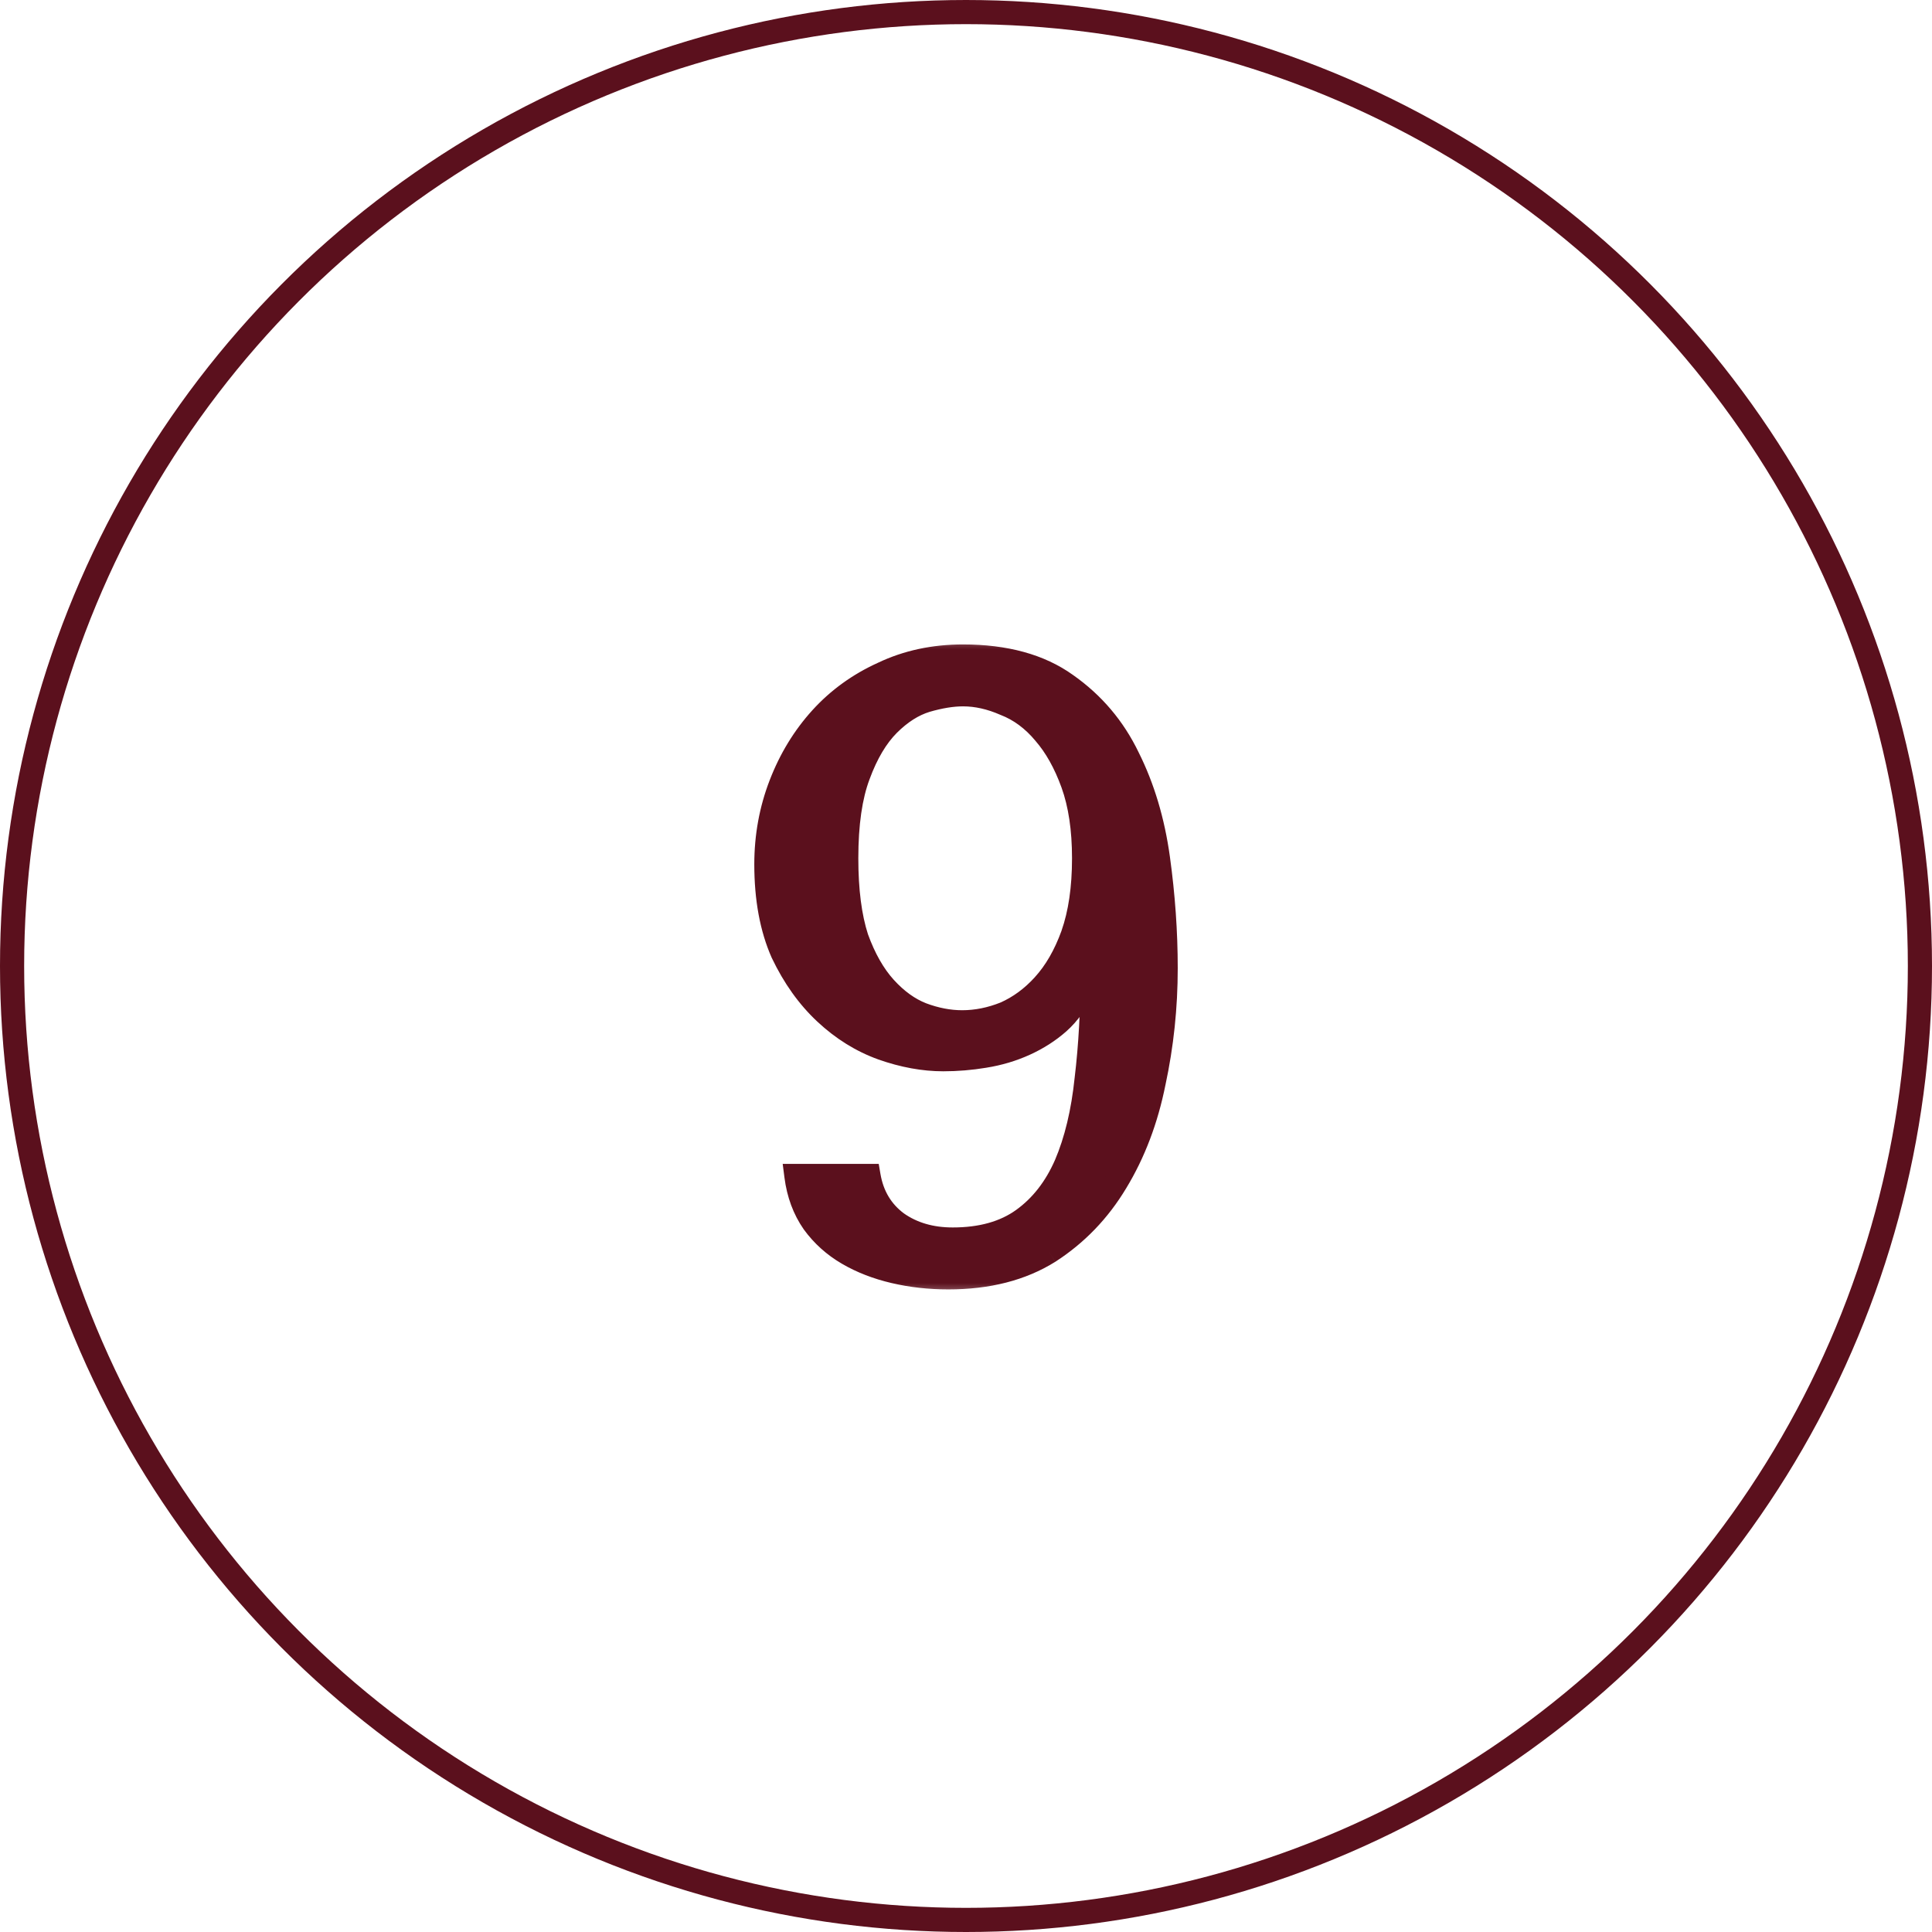 <?xml version="1.0" encoding="UTF-8"?> <svg xmlns="http://www.w3.org/2000/svg" width="64" height="64" viewBox="0 0 64 64" fill="none"><circle cx="32" cy="32" r="31.6" stroke="#5B101D" stroke-width="0.8"></circle><mask id="path-2-outside-1_181_444" maskUnits="userSpaceOnUse" x="24" y="21" width="16" height="22" fill="black"><rect fill="white" x="24" y="21" width="16" height="22"></rect><path d="M28.772 38.956C28.886 39.62 29.199 40.142 29.711 40.521C30.223 40.881 30.839 41.061 31.56 41.061C32.508 41.061 33.285 40.843 33.892 40.407C34.499 39.971 34.973 39.364 35.314 38.587C35.656 37.79 35.883 36.842 35.997 35.742C36.13 34.642 36.196 33.429 36.196 32.101H36.082L35.826 32.756C35.656 33.192 35.4 33.562 35.058 33.865C34.736 34.149 34.366 34.386 33.949 34.576C33.532 34.766 33.086 34.898 32.612 34.974C32.157 35.05 31.702 35.088 31.247 35.088C30.602 35.088 29.929 34.965 29.227 34.718C28.545 34.472 27.919 34.083 27.35 33.552C26.781 33.021 26.307 32.357 25.928 31.561C25.567 30.745 25.387 29.769 25.387 28.631C25.387 27.702 25.548 26.82 25.871 25.986C26.193 25.151 26.639 24.421 27.208 23.796C27.777 23.17 28.459 22.677 29.256 22.316C30.052 21.937 30.934 21.748 31.901 21.748C33.304 21.748 34.442 22.06 35.314 22.686C36.206 23.312 36.888 24.118 37.362 25.104C37.855 26.09 38.187 27.199 38.358 28.432C38.529 29.665 38.614 30.878 38.614 32.073C38.614 33.362 38.481 34.623 38.216 35.856C37.969 37.089 37.552 38.188 36.964 39.156C36.395 40.104 35.656 40.872 34.745 41.46C33.835 42.028 32.726 42.313 31.417 42.313C30.792 42.313 30.194 42.246 29.625 42.114C29.057 41.981 28.545 41.782 28.089 41.516C27.634 41.251 27.255 40.91 26.952 40.492C26.648 40.056 26.459 39.544 26.383 38.956H28.772ZM35.912 28.432C35.912 27.465 35.788 26.64 35.542 25.957C35.295 25.275 34.983 24.715 34.603 24.279C34.224 23.824 33.788 23.502 33.295 23.312C32.821 23.103 32.356 22.999 31.901 22.999C31.541 22.999 31.133 23.066 30.678 23.198C30.242 23.331 29.825 23.596 29.426 23.995C29.028 24.393 28.696 24.952 28.431 25.673C28.165 26.375 28.033 27.294 28.033 28.432C28.033 29.494 28.146 30.376 28.374 31.077C28.62 31.76 28.933 32.31 29.313 32.727C29.692 33.144 30.099 33.438 30.536 33.609C30.991 33.78 31.436 33.865 31.873 33.865C32.347 33.865 32.821 33.77 33.295 33.58C33.769 33.372 34.196 33.059 34.575 32.642C34.973 32.206 35.295 31.646 35.542 30.964C35.788 30.262 35.912 29.418 35.912 28.432Z"></path></mask><path d="M28.772 38.956C28.886 39.62 29.199 40.142 29.711 40.521C30.223 40.881 30.839 41.061 31.56 41.061C32.508 41.061 33.285 40.843 33.892 40.407C34.499 39.971 34.973 39.364 35.314 38.587C35.656 37.79 35.883 36.842 35.997 35.742C36.13 34.642 36.196 33.429 36.196 32.101H36.082L35.826 32.756C35.656 33.192 35.4 33.562 35.058 33.865C34.736 34.149 34.366 34.386 33.949 34.576C33.532 34.766 33.086 34.898 32.612 34.974C32.157 35.05 31.702 35.088 31.247 35.088C30.602 35.088 29.929 34.965 29.227 34.718C28.545 34.472 27.919 34.083 27.35 33.552C26.781 33.021 26.307 32.357 25.928 31.561C25.567 30.745 25.387 29.769 25.387 28.631C25.387 27.702 25.548 26.82 25.871 25.986C26.193 25.151 26.639 24.421 27.208 23.796C27.777 23.17 28.459 22.677 29.256 22.316C30.052 21.937 30.934 21.748 31.901 21.748C33.304 21.748 34.442 22.06 35.314 22.686C36.206 23.312 36.888 24.118 37.362 25.104C37.855 26.09 38.187 27.199 38.358 28.432C38.529 29.665 38.614 30.878 38.614 32.073C38.614 33.362 38.481 34.623 38.216 35.856C37.969 37.089 37.552 38.188 36.964 39.156C36.395 40.104 35.656 40.872 34.745 41.46C33.835 42.028 32.726 42.313 31.417 42.313C30.792 42.313 30.194 42.246 29.625 42.114C29.057 41.981 28.545 41.782 28.089 41.516C27.634 41.251 27.255 40.91 26.952 40.492C26.648 40.056 26.459 39.544 26.383 38.956H28.772ZM35.912 28.432C35.912 27.465 35.788 26.64 35.542 25.957C35.295 25.275 34.983 24.715 34.603 24.279C34.224 23.824 33.788 23.502 33.295 23.312C32.821 23.103 32.356 22.999 31.901 22.999C31.541 22.999 31.133 23.066 30.678 23.198C30.242 23.331 29.825 23.596 29.426 23.995C29.028 24.393 28.696 24.952 28.431 25.673C28.165 26.375 28.033 27.294 28.033 28.432C28.033 29.494 28.146 30.376 28.374 31.077C28.62 31.76 28.933 32.31 29.313 32.727C29.692 33.144 30.099 33.438 30.536 33.609C30.991 33.78 31.436 33.865 31.873 33.865C32.347 33.865 32.821 33.77 33.295 33.58C33.769 33.372 34.196 33.059 34.575 32.642C34.973 32.206 35.295 31.646 35.542 30.964C35.788 30.262 35.912 29.418 35.912 28.432Z" fill="#5B101D"></path><path d="M28.772 38.956L29.166 38.889L29.109 38.556H28.772V38.956ZM29.711 40.521L29.473 40.842L29.481 40.848L29.711 40.521ZM35.314 38.587L35.681 38.748L35.682 38.744L35.314 38.587ZM35.997 35.742L35.6 35.694L35.599 35.701L35.997 35.742ZM36.196 32.101H36.596V31.701H36.196V32.101ZM36.082 32.101V31.701H35.809L35.71 31.956L36.082 32.101ZM35.058 33.865L35.323 34.165L35.324 34.164L35.058 33.865ZM33.949 34.576L34.114 34.94L33.949 34.576ZM32.612 34.974L32.549 34.579L32.546 34.58L32.612 34.974ZM29.227 34.718L29.091 35.094L29.095 35.096L29.227 34.718ZM27.35 33.552L27.623 33.26L27.35 33.552ZM25.928 31.561L25.562 31.723L25.567 31.733L25.928 31.561ZM25.871 25.986L26.244 26.13L25.871 25.986ZM27.208 23.796L26.912 23.526L27.208 23.796ZM29.256 22.316L29.421 22.681L29.428 22.678L29.256 22.316ZM35.314 22.686L35.081 23.011L35.084 23.014L35.314 22.686ZM37.362 25.104L37.002 25.277L37.005 25.283L37.362 25.104ZM38.358 28.432L37.962 28.487L38.358 28.432ZM38.216 35.856L37.825 35.772L37.823 35.778L38.216 35.856ZM36.964 39.156L36.622 38.948L36.621 38.95L36.964 39.156ZM34.745 41.46L34.958 41.799L34.962 41.796L34.745 41.46ZM29.625 42.114L29.716 41.724L29.625 42.114ZM28.089 41.516L27.888 41.862L28.089 41.516ZM26.952 40.492L26.623 40.721L26.628 40.728L26.952 40.492ZM26.383 38.956V38.556H25.928L25.986 39.008L26.383 38.956ZM35.542 25.957L35.918 25.822L35.542 25.957ZM34.603 24.279L34.296 24.535L34.301 24.542L34.603 24.279ZM33.295 23.312L33.134 23.678L33.142 23.682L33.151 23.685L33.295 23.312ZM30.678 23.198L30.566 22.814L30.561 22.816L30.678 23.198ZM29.426 23.995L29.709 24.277L29.709 24.277L29.426 23.995ZM28.431 25.673L28.805 25.814L28.806 25.811L28.431 25.673ZM28.374 31.077L27.993 31.201L27.998 31.213L28.374 31.077ZM29.313 32.727L29.017 32.996L29.313 32.727ZM30.536 33.609L30.39 33.981L30.395 33.983L30.536 33.609ZM33.295 33.58L33.443 33.952L33.456 33.947L33.295 33.58ZM34.575 32.642L34.279 32.372L34.279 32.373L34.575 32.642ZM35.542 30.964L35.918 31.099L35.919 31.096L35.542 30.964ZM28.772 38.956L28.378 39.024C28.508 39.783 28.873 40.398 29.473 40.842L29.711 40.521L29.949 40.2C29.525 39.885 29.264 39.457 29.166 38.889L28.772 38.956ZM29.711 40.521L29.481 40.848C30.07 41.263 30.77 41.461 31.56 41.461V41.061V40.661C30.909 40.661 30.376 40.5 29.941 40.194L29.711 40.521ZM31.56 41.061V41.461C32.569 41.461 33.434 41.229 34.126 40.732L33.892 40.407L33.659 40.082C33.136 40.458 32.447 40.661 31.56 40.661V41.061ZM33.892 40.407L34.126 40.732C34.798 40.248 35.315 39.581 35.681 38.748L35.314 38.587L34.948 38.426C34.632 39.147 34.2 39.693 33.659 40.082L33.892 40.407ZM35.314 38.587L35.682 38.744C36.043 37.902 36.278 36.913 36.395 35.783L35.997 35.742L35.599 35.701C35.488 36.771 35.268 37.678 34.947 38.429L35.314 38.587ZM35.997 35.742L36.394 35.79C36.529 34.672 36.596 33.442 36.596 32.101H36.196H35.796C35.796 33.416 35.73 34.613 35.6 35.694L35.997 35.742ZM36.196 32.101V31.701H36.082V32.101V32.501H36.196V32.101ZM36.082 32.101L35.71 31.956L35.454 32.61L35.826 32.756L36.199 32.901L36.455 32.247L36.082 32.101ZM35.826 32.756L35.454 32.61C35.306 32.989 35.086 33.306 34.793 33.566L35.058 33.865L35.324 34.164C35.714 33.817 36.006 33.395 36.199 32.901L35.826 32.756ZM35.058 33.865L34.794 33.565C34.503 33.822 34.167 34.038 33.783 34.212L33.949 34.576L34.114 34.94C34.565 34.735 34.969 34.477 35.323 34.165L35.058 33.865ZM33.949 34.576L33.783 34.212C33.4 34.386 32.989 34.509 32.549 34.579L32.612 34.974L32.675 35.369C33.183 35.288 33.663 35.145 34.114 34.94L33.949 34.576ZM32.612 34.974L32.546 34.58C32.113 34.652 31.68 34.688 31.247 34.688V35.088V35.488C31.724 35.488 32.201 35.448 32.678 35.369L32.612 34.974ZM31.247 35.088V34.688C30.654 34.688 30.025 34.575 29.36 34.341L29.227 34.718L29.095 35.096C29.832 35.355 30.55 35.488 31.247 35.488V35.088ZM29.227 34.718L29.363 34.342C28.735 34.115 28.155 33.756 27.623 33.26L27.35 33.552L27.077 33.844C27.683 34.41 28.354 34.828 29.091 35.094L29.227 34.718ZM27.35 33.552L27.623 33.26C27.095 32.767 26.649 32.146 26.289 31.389L25.928 31.561L25.567 31.733C25.965 32.569 26.467 33.275 27.077 33.844L27.35 33.552ZM25.928 31.561L26.294 31.399C25.961 30.647 25.787 29.728 25.787 28.631H25.387H24.987C24.987 29.81 25.174 30.844 25.562 31.723L25.928 31.561ZM25.387 28.631H25.787C25.787 27.749 25.94 26.916 26.244 26.13L25.871 25.986L25.498 25.842C25.157 26.724 24.987 27.655 24.987 28.631H25.387ZM25.871 25.986L26.244 26.13C26.549 25.339 26.97 24.652 27.504 24.065L27.208 23.796L26.912 23.526C26.308 24.191 25.837 24.964 25.498 25.842L25.871 25.986ZM27.208 23.796L27.504 24.065C28.035 23.481 28.672 23.019 29.421 22.681L29.256 22.316L29.091 21.952C28.246 22.334 27.519 22.859 26.912 23.526L27.208 23.796ZM29.256 22.316L29.428 22.678C30.165 22.326 30.988 22.148 31.901 22.148V21.748V21.348C30.88 21.348 29.939 21.548 29.084 21.955L29.256 22.316ZM31.901 21.748V22.148C33.246 22.148 34.295 22.447 35.081 23.011L35.314 22.686L35.547 22.361C34.589 21.674 33.362 21.348 31.901 21.348V21.748ZM35.314 22.686L35.084 23.014C35.919 23.6 36.557 24.353 37.002 25.277L37.362 25.104L37.723 24.931C37.219 23.883 36.492 23.024 35.544 22.359L35.314 22.686ZM37.362 25.104L37.005 25.283C37.476 26.225 37.796 27.292 37.962 28.487L38.358 28.432L38.754 28.377C38.578 27.107 38.235 25.955 37.72 24.925L37.362 25.104ZM38.358 28.432L37.962 28.487C38.13 29.702 38.214 30.897 38.214 32.073H38.614H39.014C39.014 30.859 38.927 29.627 38.754 28.377L38.358 28.432ZM38.614 32.073H38.214C38.214 33.335 38.084 34.568 37.825 35.772L38.216 35.856L38.607 35.94C38.878 34.679 39.014 33.39 39.014 32.073H38.614ZM38.216 35.856L37.823 35.778C37.585 36.969 37.183 38.025 36.622 38.948L36.964 39.156L37.306 39.363C37.92 38.352 38.353 37.208 38.608 35.934L38.216 35.856ZM36.964 39.156L36.621 38.95C36.083 39.846 35.386 40.57 34.528 41.123L34.745 41.46L34.962 41.796C35.925 41.174 36.707 40.361 37.307 39.361L36.964 39.156ZM34.745 41.46L34.533 41.12C33.7 41.642 32.667 41.913 31.417 41.913V42.313V42.713C32.784 42.713 33.971 42.415 34.957 41.799L34.745 41.46ZM31.417 42.313V41.913C30.82 41.913 30.253 41.85 29.716 41.724L29.625 42.114L29.535 42.503C30.135 42.644 30.763 42.713 31.417 42.713V42.313ZM29.625 42.114L29.716 41.724C29.182 41.6 28.708 41.414 28.291 41.171L28.089 41.516L27.888 41.862C28.381 42.15 28.931 42.362 29.535 42.503L29.625 42.114ZM28.089 41.516L28.291 41.171C27.883 40.933 27.545 40.629 27.275 40.257L26.952 40.492L26.628 40.728C26.965 41.191 27.386 41.569 27.888 41.862L28.089 41.516ZM26.952 40.492L27.28 40.264C27.017 39.886 26.848 39.437 26.779 38.905L26.383 38.956L25.986 39.008C26.069 39.652 26.279 40.226 26.623 40.721L26.952 40.492ZM26.383 38.956V39.356H28.772V38.956V38.556H26.383V38.956ZM35.912 28.432H36.312C36.312 27.433 36.185 26.559 35.918 25.822L35.542 25.957L35.166 26.093C35.392 26.721 35.512 27.497 35.512 28.432H35.912ZM35.542 25.957L35.918 25.822C35.659 25.104 35.324 24.498 34.905 24.017L34.603 24.279L34.301 24.542C34.641 24.932 34.932 25.445 35.166 26.093L35.542 25.957ZM34.603 24.279L34.91 24.023C34.493 23.522 34.002 23.156 33.438 22.939L33.295 23.312L33.151 23.685C33.573 23.848 33.955 24.126 34.296 24.535L34.603 24.279ZM33.295 23.312L33.456 22.946C32.938 22.718 32.419 22.599 31.901 22.599V22.999V23.399C32.294 23.399 32.703 23.489 33.134 23.678L33.295 23.312ZM31.901 22.999V22.599C31.493 22.599 31.047 22.674 30.566 22.814L30.678 23.198L30.79 23.582C31.219 23.457 31.588 23.399 31.901 23.399V22.999ZM30.678 23.198L30.561 22.816C30.049 22.971 29.577 23.278 29.143 23.712L29.426 23.995L29.709 24.277C30.072 23.915 30.434 23.691 30.794 23.581L30.678 23.198ZM29.426 23.995L29.143 23.712C28.692 24.163 28.334 24.778 28.055 25.535L28.431 25.673L28.806 25.811C29.058 25.126 29.364 24.623 29.709 24.277L29.426 23.995ZM28.431 25.673L28.057 25.531C27.768 26.295 27.633 27.268 27.633 28.432H28.033H28.433C28.433 27.32 28.563 26.454 28.805 25.814L28.431 25.673ZM28.033 28.432H27.633C27.633 29.519 27.749 30.446 27.993 31.201L28.374 31.077L28.754 30.954C28.544 30.305 28.433 29.469 28.433 28.432H28.033ZM28.374 31.077L27.998 31.213C28.257 31.932 28.594 32.531 29.017 32.996L29.313 32.727L29.608 32.458C29.273 32.089 28.984 31.588 28.75 30.942L28.374 31.077ZM29.313 32.727L29.017 32.996C29.429 33.45 29.886 33.784 30.39 33.981L30.536 33.609L30.681 33.236C30.313 33.092 29.955 32.839 29.608 32.458L29.313 32.727ZM30.536 33.609L30.395 33.983C30.89 34.169 31.383 34.265 31.873 34.265V33.865V33.465C31.489 33.465 31.091 33.39 30.676 33.234L30.536 33.609ZM31.873 33.865V34.265C32.401 34.265 32.926 34.159 33.443 33.952L33.295 33.58L33.146 33.209C32.716 33.381 32.292 33.465 31.873 33.465V33.865ZM33.295 33.58L33.456 33.947C33.986 33.714 34.457 33.366 34.871 32.911L34.575 32.642L34.279 32.373C33.934 32.752 33.552 33.03 33.134 33.214L33.295 33.58ZM34.575 32.642L34.87 32.911C35.311 32.429 35.658 31.821 35.918 31.099L35.542 30.964L35.166 30.828C34.933 31.472 34.635 31.983 34.279 32.372L34.575 32.642ZM35.542 30.964L35.919 31.096C36.185 30.341 36.312 29.449 36.312 28.432H35.912H35.512C35.512 29.387 35.392 30.183 35.164 30.831L35.542 30.964Z" fill="#5B101D" mask="url(#path-2-outside-1_181_444)"></path></svg> 